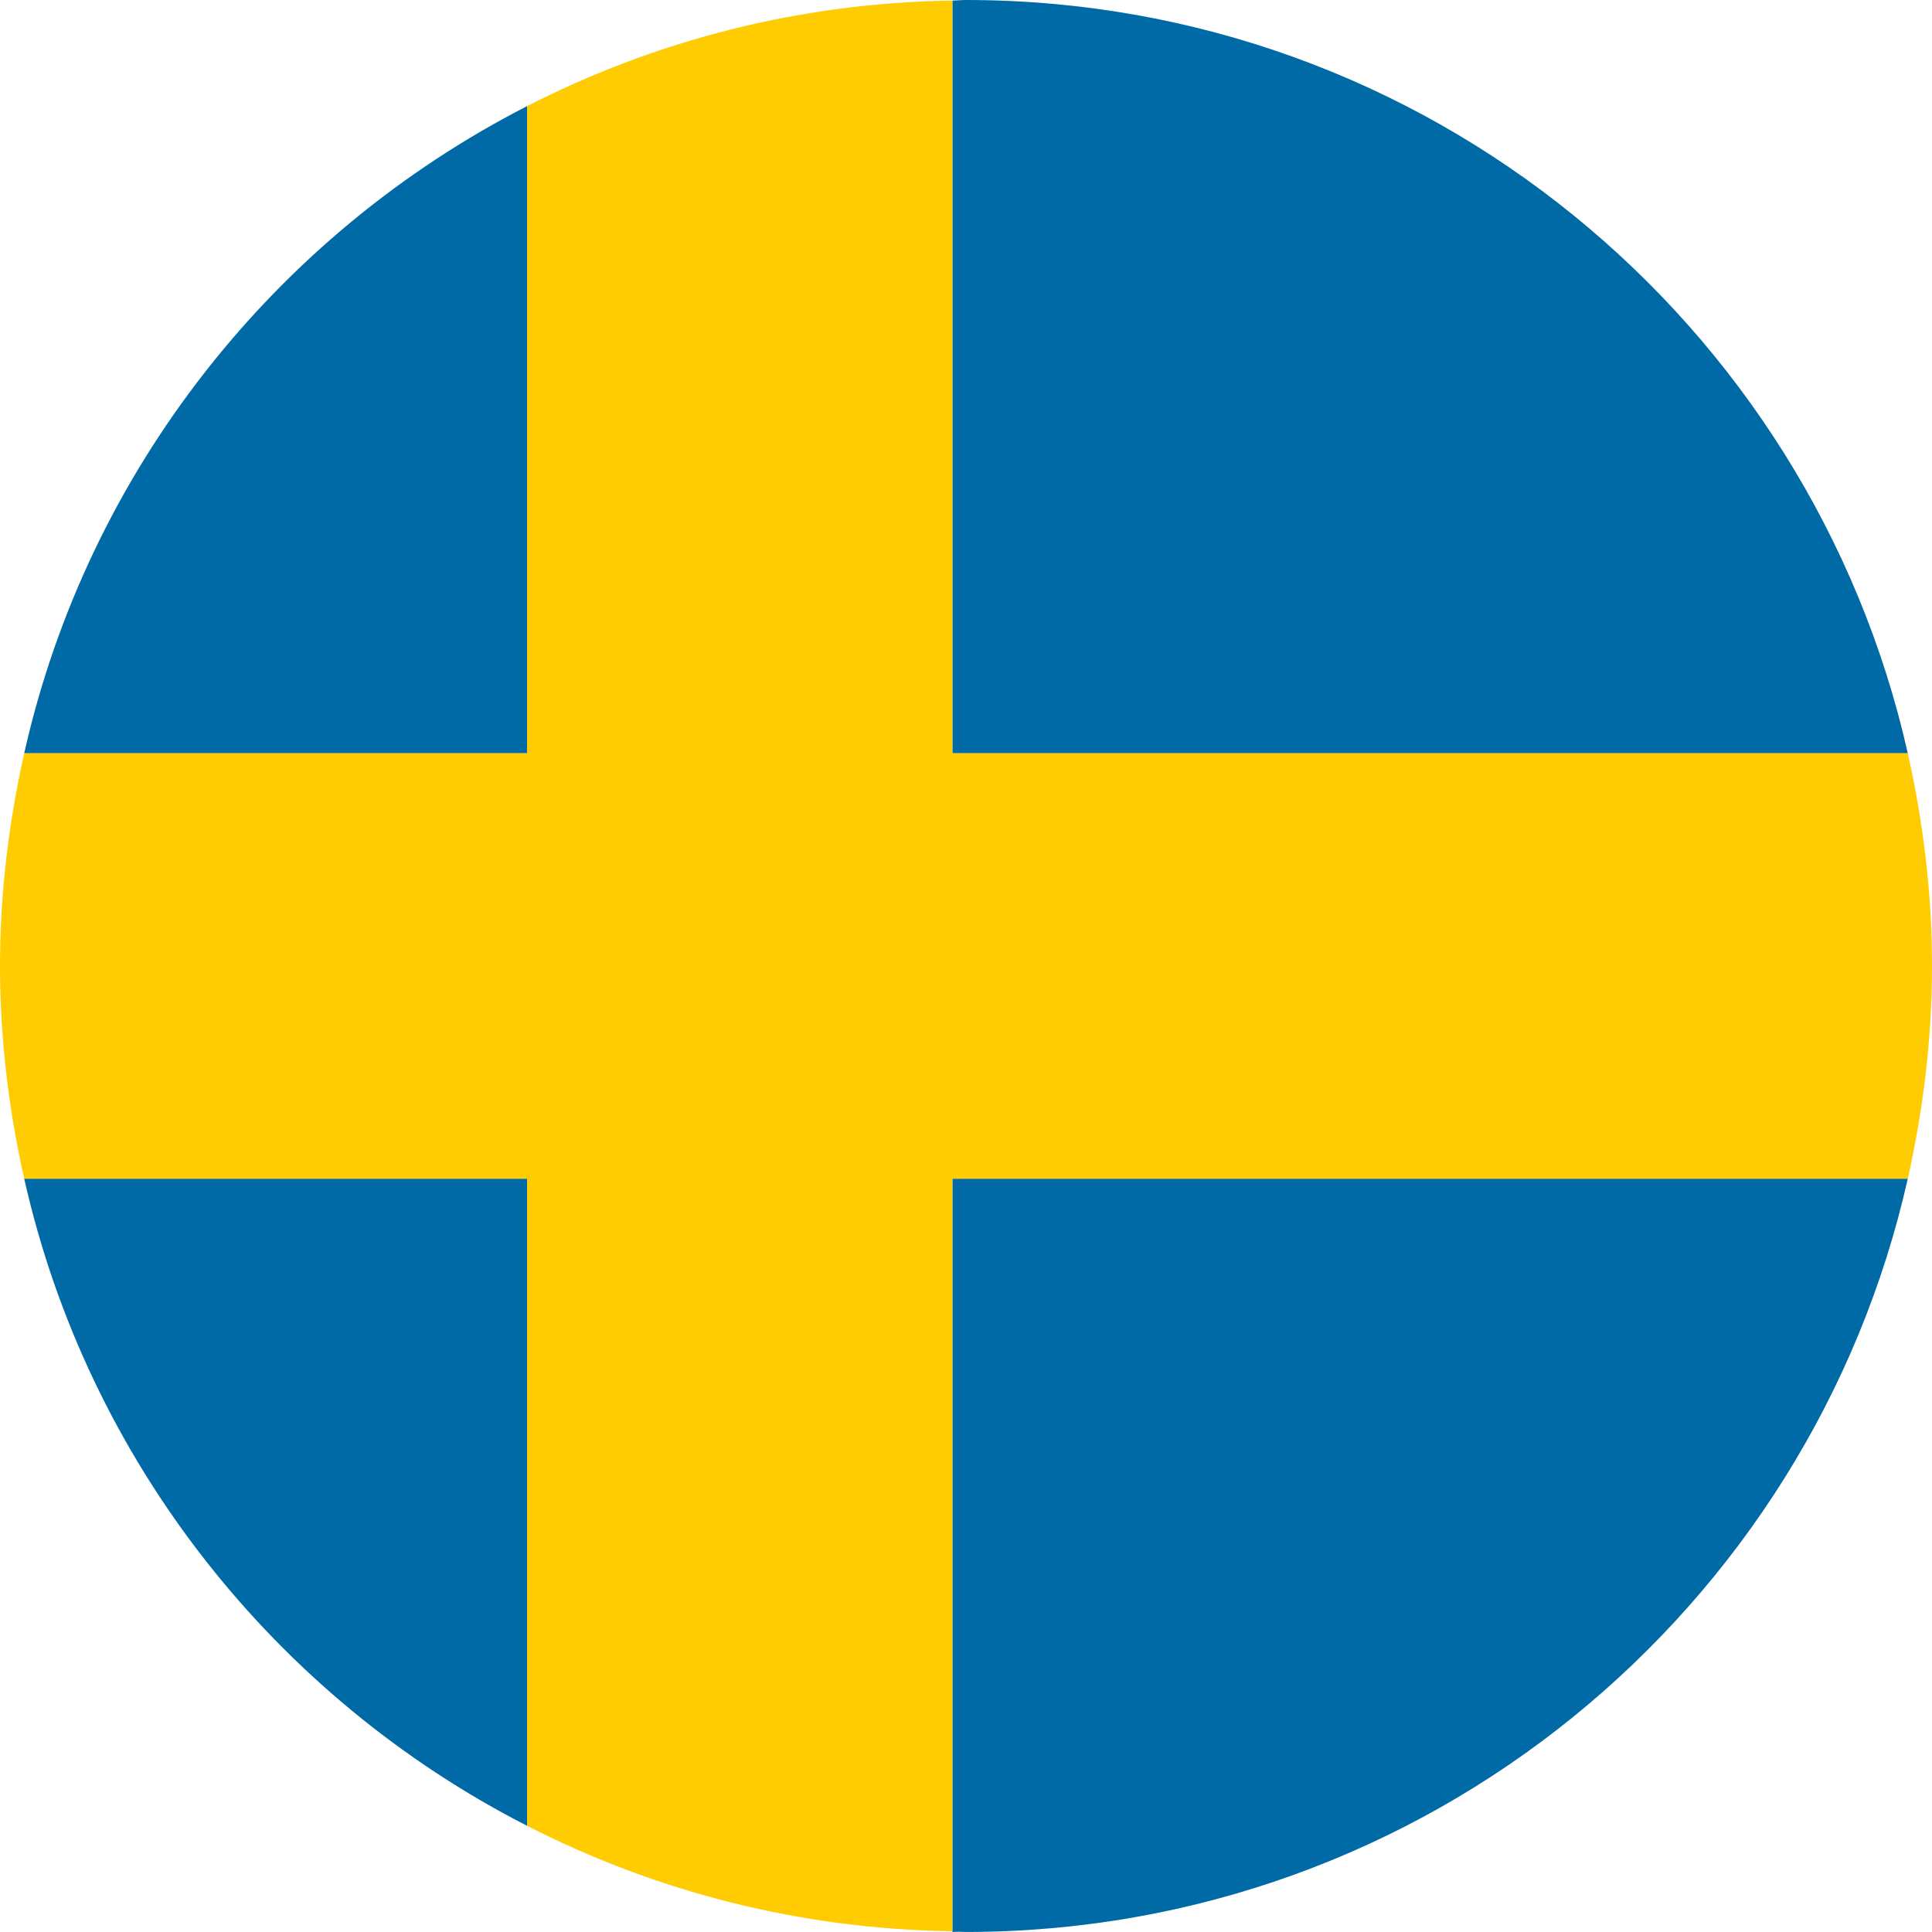 <svg width="64" height="64" viewBox="0 0 64 64" fill="none" xmlns="http://www.w3.org/2000/svg">
<path d="M31.549 63.999H31.995C31.843 63.999 31.699 63.978 31.549 63.975V63.999Z" fill="#006AA7"/>
<path d="M17.46 3.516C9.124 7.783 2.91 15.582 0.802 24.953H17.46V3.516Z" fill="#006AA7"/>
<path d="M63.198 39.045H31.549V63.975C31.699 63.978 31.843 63.999 31.995 63.999C47.253 63.997 59.987 53.321 63.198 39.045Z" fill="#006AA7"/>
<path d="M0.802 39.045C2.91 48.415 9.124 56.218 17.46 60.482V39.045H0.802Z" fill="#006AA7"/>
<path d="M63.198 24.953C59.984 10.677 47.251 0 32 0C31.848 0 31.701 0.016 31.549 0.019V24.953H63.198Z" fill="#006AA7"/>
<path d="M63.198 24.953H31.549V0.019C26.477 0.091 21.7 1.347 17.46 3.516V24.953H0.802C0.293 27.224 0 29.574 0 32C0 34.423 0.293 36.774 0.802 39.045H17.46V60.482C21.7 62.65 26.477 63.906 31.549 63.975V39.045H63.198C63.707 36.774 64 34.423 64 32C64 29.574 63.707 27.224 63.198 24.953Z" fill="#FECC00"/>
</svg>
